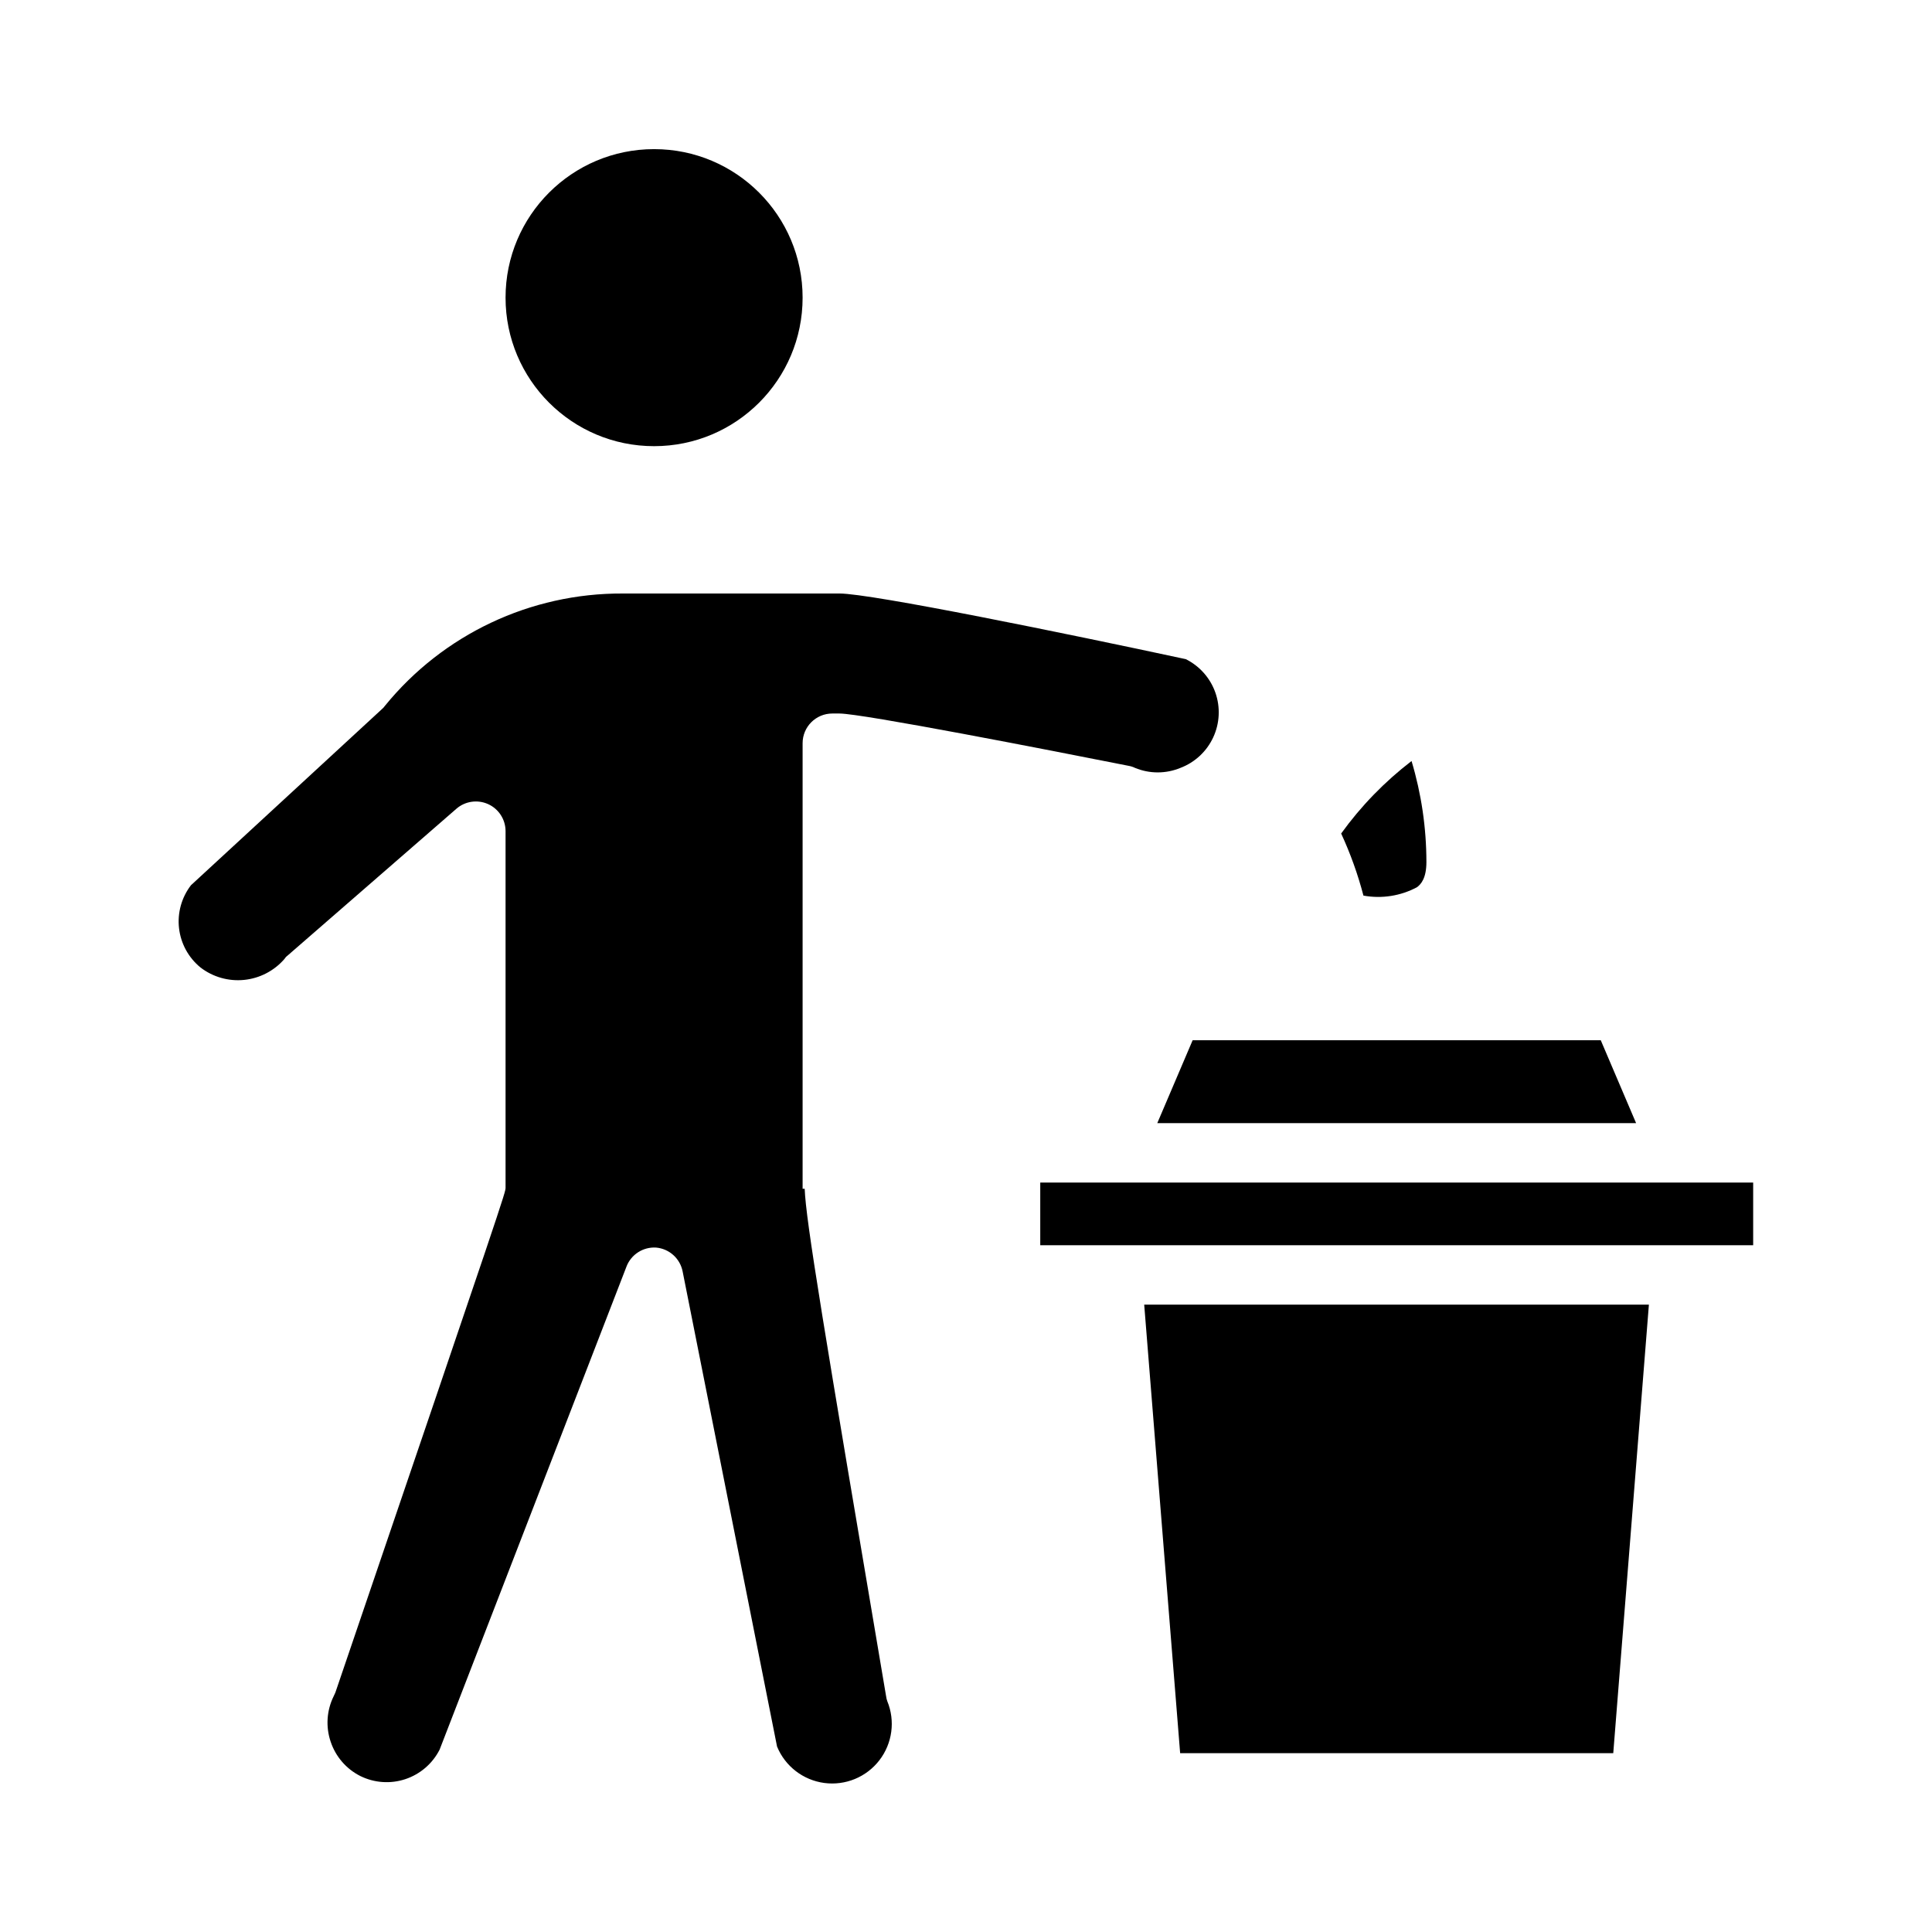 <?xml version="1.0" encoding="UTF-8"?>
<!-- Uploaded to: ICON Repo, www.svgrepo.com, Generator: ICON Repo Mixer Tools -->
<svg fill="#000000" width="800px" height="800px" version="1.1" viewBox="144 144 512 512" xmlns="http://www.w3.org/2000/svg">
 <g>
  <path d="m356.7 222.88c0 21.738-17.621 39.359-39.359 39.359s-39.363-17.621-39.363-39.359c0-21.738 17.625-39.359 39.363-39.359s39.359 17.621 39.359 39.359"/>
  <path d="m568.22 419.68h-108.16l-9.367 21.961h126.89z"/>
  <path d="m456.75 608.61h114.78l9.445-118.87h-133.75z"/>
  <path d="m438.73 457.39h-19.051v16.609h188.93v-16.609z"/>
  <path d="m499.42 364.89c2.449 5.297 4.426 10.805 5.906 16.453 4.836 0.883 9.828 0.105 14.168-2.207 1.102-0.789 2.519-2.441 2.519-6.691-0.008-9.062-1.332-18.082-3.938-26.766-7.117 5.465-13.402 11.938-18.656 19.211z"/>
  <path d="m378.82 593.49c-16.688-98.559-21.254-125.95-21.57-134.45h-0.551v-118.08c0-4.348 3.523-7.871 7.871-7.871h1.891c5.984 0 55.578 9.684 76.594 13.855 0.602 0.102 1.184 0.285 1.73 0.551 3.856 1.598 8.188 1.598 12.047 0 3.836-1.457 6.949-4.356 8.68-8.078 1.73-3.723 1.938-7.969 0.582-11.844-1.355-3.871-4.172-7.062-7.848-8.891-31.488-6.769-83.363-17.398-91.789-17.398h-57.465v0.004c-24.41-0.109-47.559 10.828-62.973 29.754-0.223 0.324-0.488 0.617-0.789 0.867l-50.617 46.68c-2.5 3.246-3.637 7.344-3.168 11.414 0.473 4.074 2.512 7.801 5.688 10.391 3.285 2.527 7.41 3.703 11.535 3.293s7.938-2.375 10.664-5.496c0.227-0.367 0.52-0.688 0.867-0.945l44.715-38.887h-0.004c2.32-2.039 5.621-2.531 8.438-1.262 2.816 1.273 4.625 4.074 4.629 7.164v94.465c0 1.34 0 1.34-45.105 133.82l-0.473 1.023c-1.828 3.731-2.113 8.031-0.785 11.965 1.309 3.969 4.141 7.254 7.871 9.133 3.719 1.836 8.016 2.133 11.949 0.82 3.938-1.312 7.195-4.125 9.07-7.824l49.516-128h-0.004c1.238-3.223 4.43-5.266 7.875-5.039 3.473 0.316 6.32 2.879 7.004 6.297l25.031 125.95h0.004c2.148 5.219 6.922 8.891 12.516 9.637 5.594 0.742 11.16-1.551 14.602-6.023 3.441-4.473 4.238-10.441 2.086-15.656-0.16-0.434-0.266-0.883-0.312-1.34z"/>
 </g>
</svg>